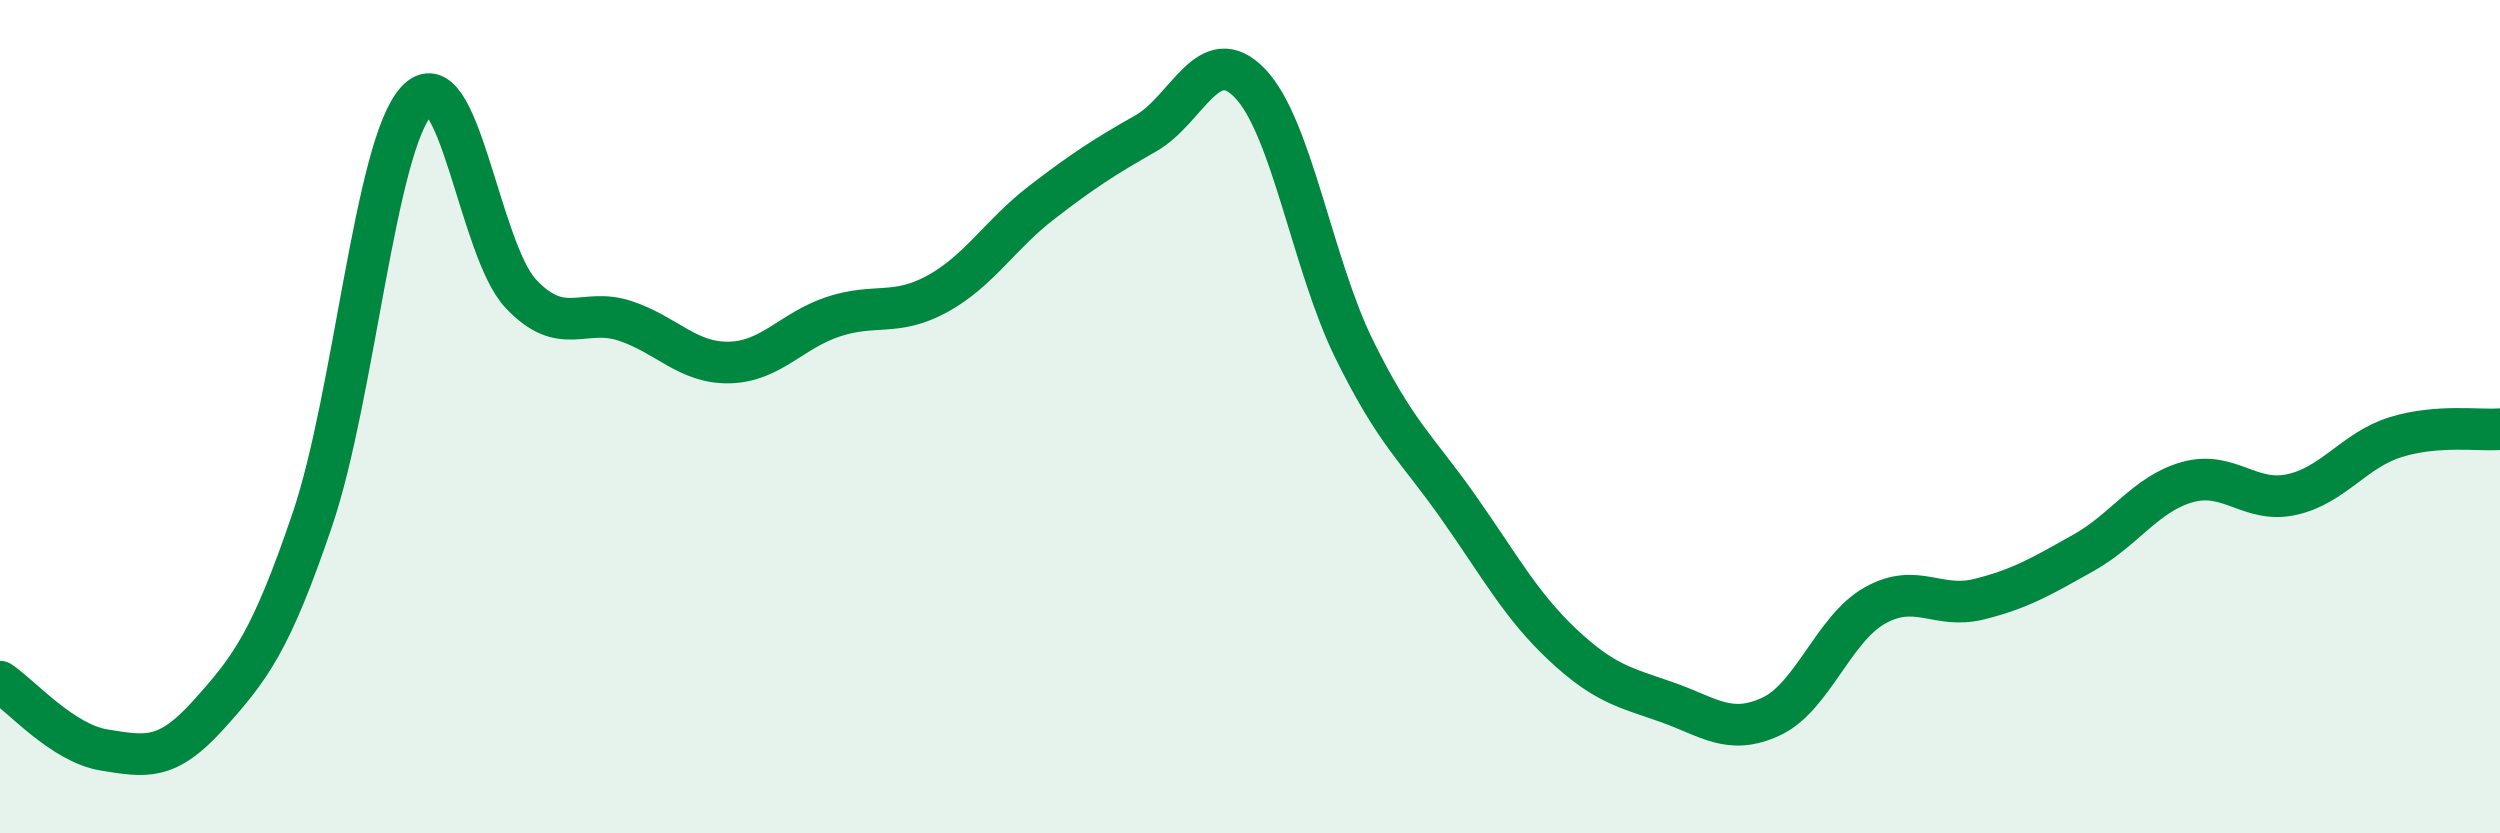 
    <svg width="60" height="20" viewBox="0 0 60 20" xmlns="http://www.w3.org/2000/svg">
      <path
        d="M 0,16.36 C 0.5,16.69 1.5,17.84 2.5,18 C 3.5,18.16 4,18.27 5,17.16 C 6,16.05 6.5,15.41 7.5,12.46 C 8.5,9.51 9,3.5 10,2.42 C 11,1.34 11.5,5.99 12.5,7.05 C 13.5,8.11 14,7.37 15,7.7 C 16,8.03 16.5,8.72 17.5,8.7 C 18.5,8.68 19,7.93 20,7.6 C 21,7.27 21.5,7.6 22.5,7.05 C 23.5,6.5 24,5.63 25,4.86 C 26,4.09 26.5,3.77 27.5,3.2 C 28.5,2.63 29,0.96 30,2 C 31,3.04 31.5,6.35 32.5,8.38 C 33.5,10.41 34,10.75 35,12.17 C 36,13.59 36.5,14.53 37.5,15.47 C 38.5,16.41 39,16.5 40,16.85 C 41,17.2 41.5,17.66 42.5,17.2 C 43.5,16.74 44,15.09 45,14.53 C 46,13.97 46.5,14.63 47.5,14.38 C 48.5,14.13 49,13.83 50,13.27 C 51,12.71 51.5,11.85 52.5,11.57 C 53.5,11.29 54,12.09 55,11.87 C 56,11.65 56.5,10.8 57.5,10.49 C 58.5,10.18 59.5,10.34 60,10.3L60 20L0 20Z"
        fill="#008740"
        opacity="0.1"
        stroke-linecap="round"
        stroke-linejoin="round"
      />
      <path
        d="M 0,16.36 C 0.5,16.69 1.5,17.84 2.5,18 C 3.5,18.16 4,18.27 5,17.16 C 6,16.05 6.5,15.41 7.5,12.46 C 8.5,9.51 9,3.5 10,2.42 C 11,1.34 11.5,5.99 12.5,7.05 C 13.5,8.11 14,7.37 15,7.7 C 16,8.03 16.5,8.72 17.5,8.7 C 18.5,8.68 19,7.93 20,7.6 C 21,7.27 21.5,7.6 22.5,7.05 C 23.5,6.5 24,5.63 25,4.86 C 26,4.09 26.5,3.77 27.5,3.2 C 28.5,2.63 29,0.96 30,2 C 31,3.04 31.5,6.35 32.5,8.38 C 33.5,10.41 34,10.75 35,12.17 C 36,13.59 36.5,14.53 37.5,15.47 C 38.5,16.41 39,16.5 40,16.85 C 41,17.2 41.5,17.66 42.5,17.2 C 43.5,16.74 44,15.09 45,14.53 C 46,13.97 46.5,14.63 47.5,14.38 C 48.5,14.13 49,13.83 50,13.27 C 51,12.71 51.5,11.85 52.5,11.57 C 53.5,11.29 54,12.09 55,11.87 C 56,11.65 56.5,10.8 57.5,10.49 C 58.5,10.18 59.5,10.34 60,10.3"
        stroke="#008740"
        stroke-width="1"
        fill="none"
        stroke-linecap="round"
        stroke-linejoin="round"
      />
    </svg>
  